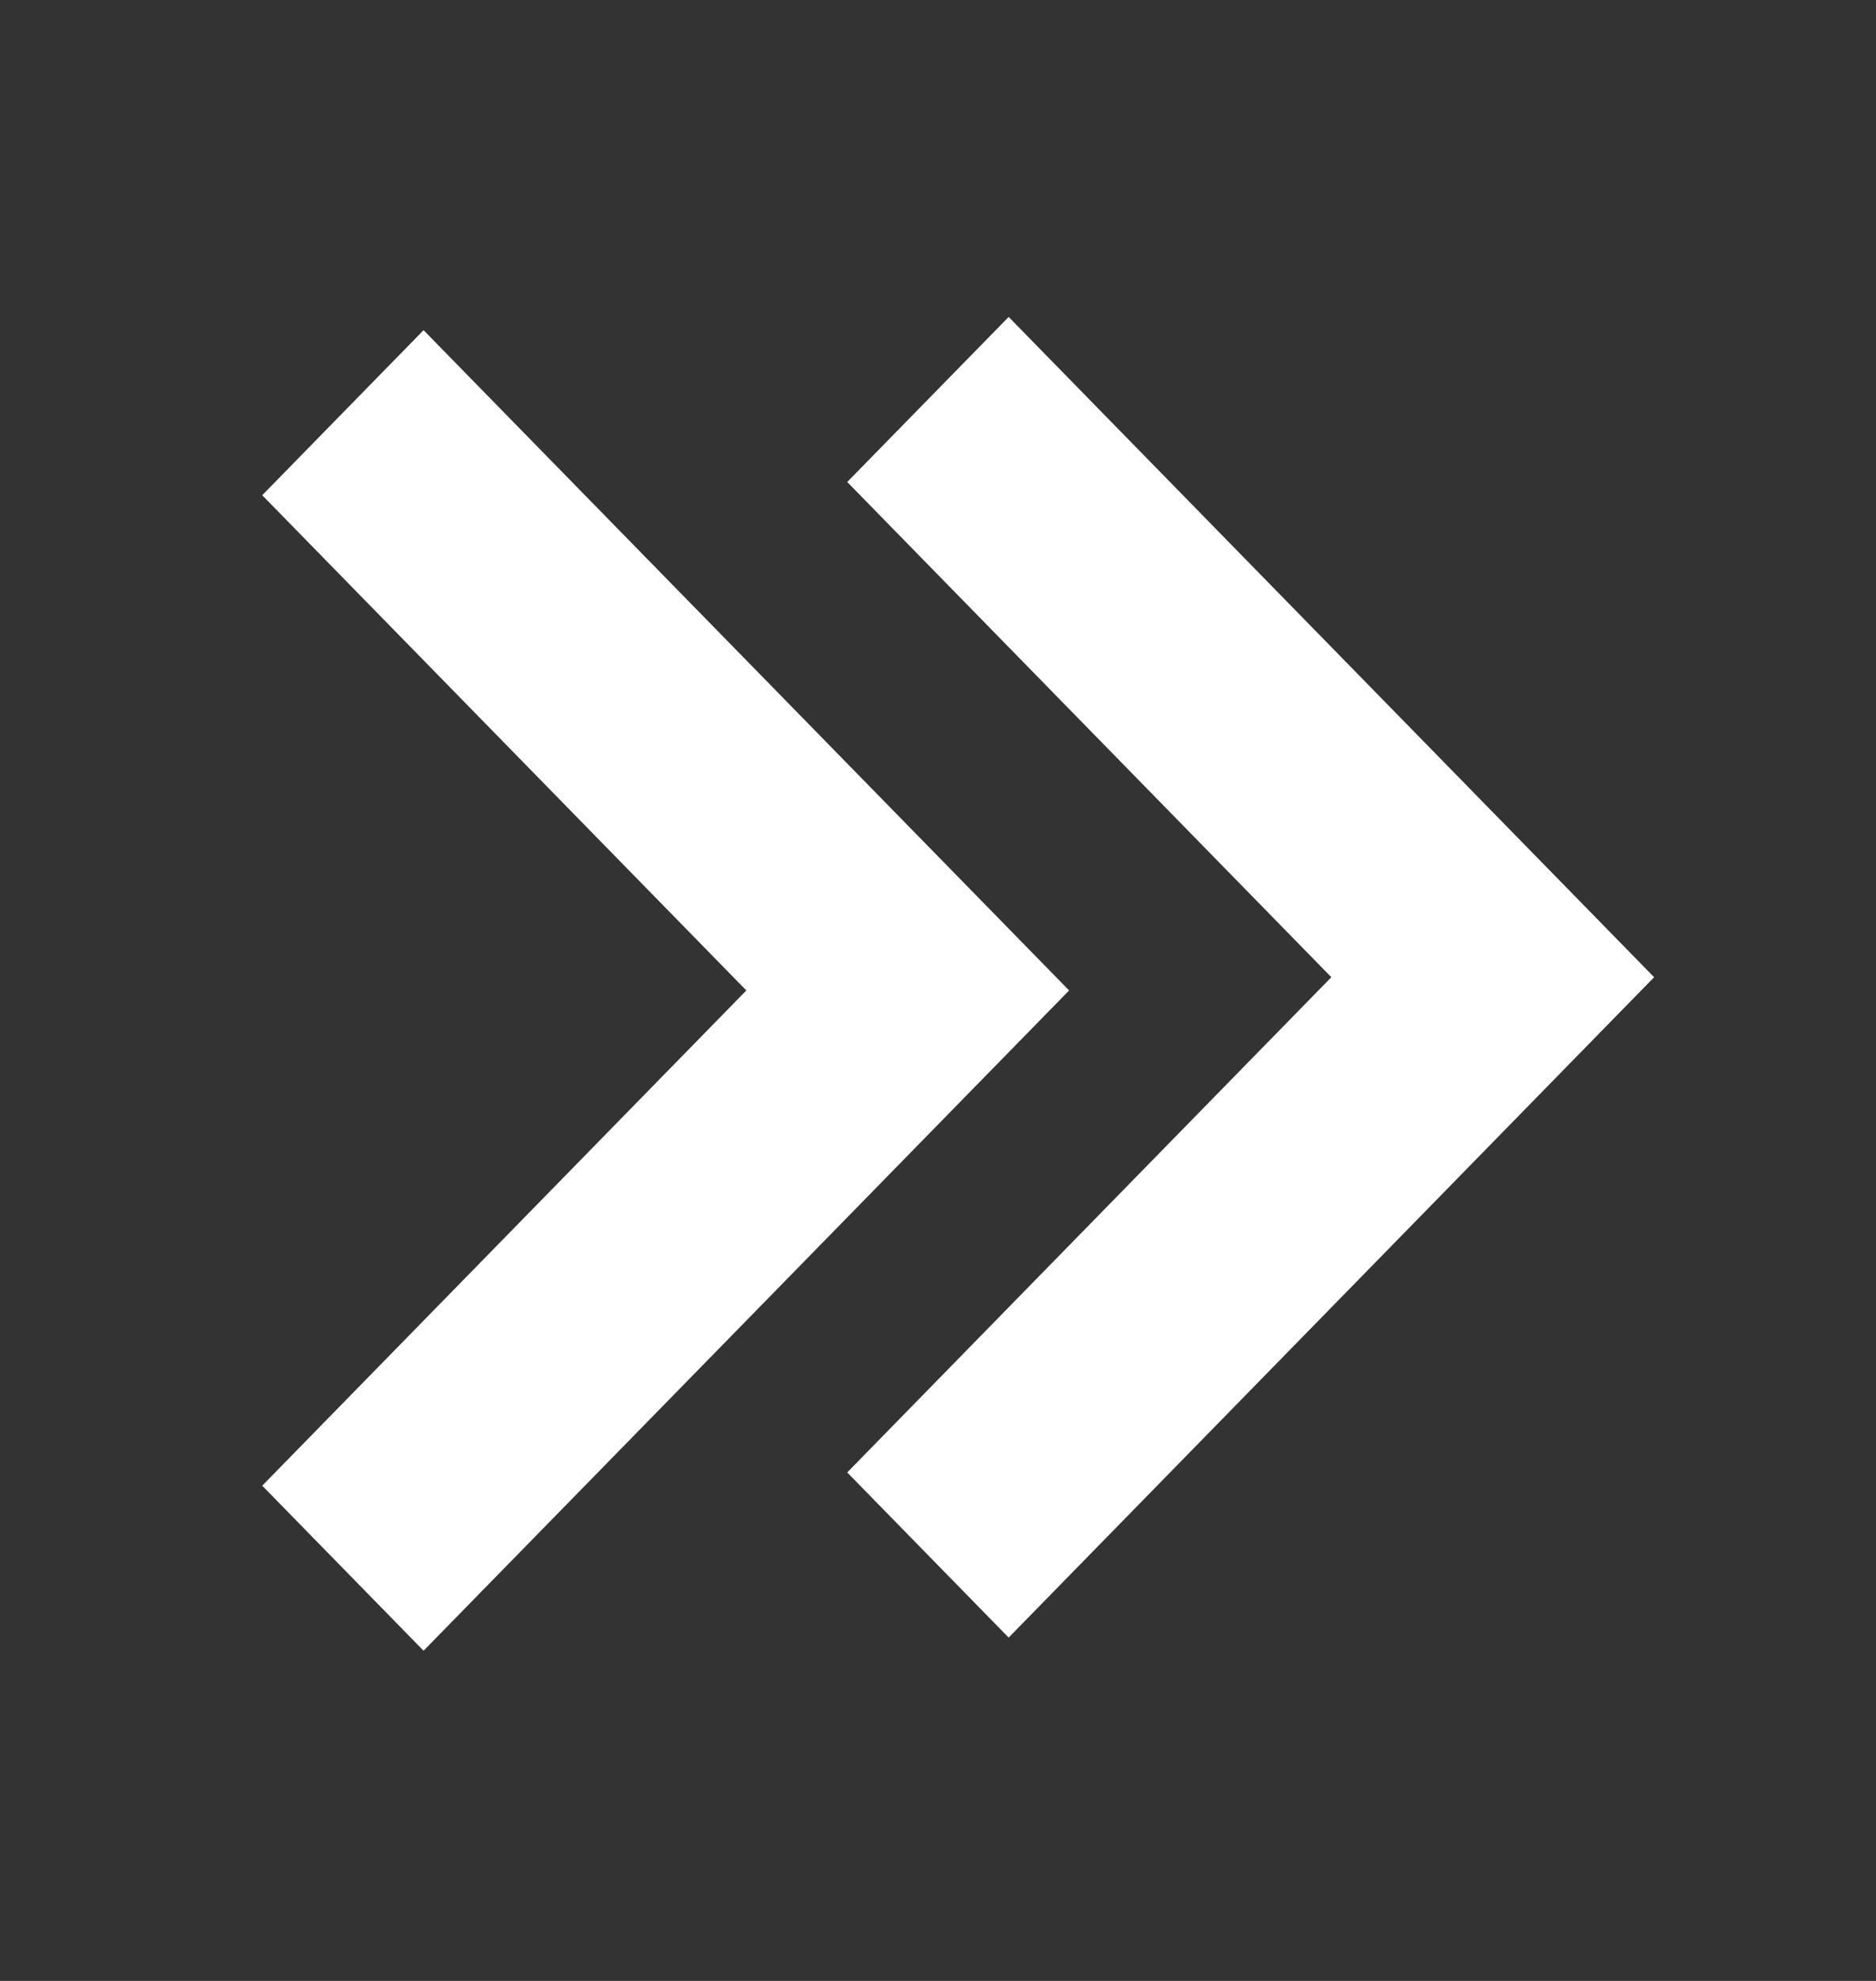 <svg width="18" height="19" viewBox="0 0 18 19" fill="none" xmlns="http://www.w3.org/2000/svg">
<rect x="0" y="0" width="18" height="19" fill="#333333" stroke="none"/>
<path fill-rule="evenodd" clip-rule="evenodd" d="M4.064 3.167L2.516 4.75L7.161 9.5L2.516 14.25L4.064 15.833L10.258 9.5L4.064 3.167Z" fill="white"/>
<path fill-rule="evenodd" clip-rule="evenodd" d="M9.678 3.04L8.129 4.623L12.774 9.373L8.129 14.123L9.678 15.707L15.871 9.373L9.678 3.04Z" fill="white"/>
</svg>
